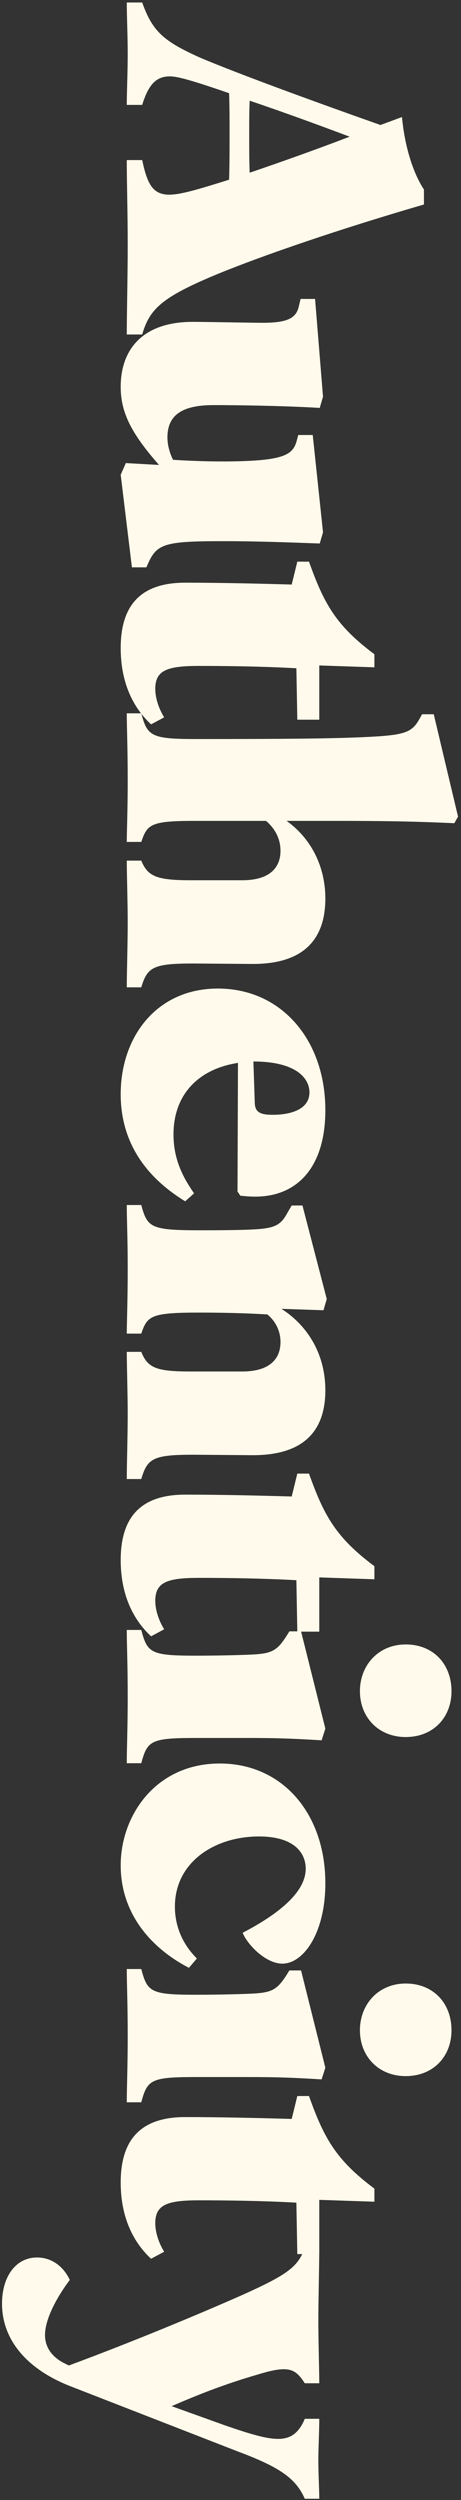 <svg xmlns="http://www.w3.org/2000/svg" width="148" height="802" viewBox="0 0 148 802" fill="none"><rect x="0" y="0" width="148" height="802" fill="#333333" stroke="none"/><path d="M45.65 0.8C48.95 10.1 52.55 13.25 64.25 18.5C75.95 23.45 99.2 32 122.15 40.1L129.05 37.55C129.95 47.15 132.65 55.55 136.1 60.8L136.1 65.6C108.8 73.55 84.8 81.8 70.1 87.8C51.95 95.3 48.05 99.05 45.65 107.3L40.7 107.3C40.7 100.4 41 88.85 41 78.65C41 67.85 40.7 58.7 40.7 51.35L45.65 51.35C47.3 59.15 49.1 62.45 54.35 62.45C57.95 62.45 63.5 60.8 73.55 57.65C73.7 52.7 73.7 47.75 73.7 42.65C73.7 38.3 73.7 34.1 73.55 29.9C59.3 24.95 56.3 24.5 54.5 24.5C50 24.5 47.6 27.35 45.65 33.65L40.7 33.65C40.7 29.45 41 23.45 41 17.3C41 11.3 40.7 5.3 40.7 0.8L45.65 0.8ZM80.15 32.3C80 35.75 80 39.5 80 43.1C80 47.15 80 51.35 80.15 55.4C89.45 52.25 101.3 48.05 112.25 43.85C101.9 39.95 90.8 35.9 80.15 32.3ZM38.75 124.102C38.75 112.102 45.8 103.252 61.85 103.252C66.5 103.252 80.6 103.552 84.35 103.552C92.3 103.552 95 102.052 95.9 98.452L96.5 95.902L101.15 95.902L103.7 127.252L102.65 130.852C90.05 130.102 74.15 129.952 68.6 129.952C59.45 129.952 53.75 132.502 53.75 140.302C53.75 142.552 54.35 145.102 55.55 147.502C64.85 148.102 75.35 148.252 83 147.652C92 146.902 94.1 145.102 95.15 141.802L95.75 139.552L100.4 139.552L103.7 170.752L102.65 174.352C90.35 173.902 81.65 173.602 71.6 173.602C51.8 173.602 50.15 174.502 47 182.002L42.35 182.002L38.75 152.302L40.4 148.552L51.05 149.152C42.2 139.102 38.75 132.352 38.75 124.102ZM38.75 207.922C38.75 194.122 45.2 186.922 59.45 186.922C70.55 186.922 83.6 187.222 93.65 187.522L95.45 180.172L99.2 180.172C104 193.672 107.9 200.722 120.2 209.872L120.2 214.072L102.5 213.472L102.5 230.872L95.45 230.872L95.15 214.372C84.5 213.772 72.65 213.622 63.95 213.622C53.75 213.622 49.85 214.972 49.85 220.972C49.85 223.372 50.6 226.672 52.7 230.122L48.5 232.372C42.05 226.372 38.75 217.972 38.75 207.922ZM45.35 276.082C47.45 281.182 50.3 282.382 61.4 282.382L77.75 282.382C86.6 282.382 90.05 278.332 90.05 272.932C90.05 269.182 88.4 265.882 85.4 263.332L62.75 263.332C48.35 263.332 47.3 264.382 45.35 270.082L40.7 270.082C40.7 266.782 41 259.882 41 250.732C41 239.182 40.7 233.632 40.7 228.832L45.35 228.832C47.3 236.032 48.35 237.082 62.75 237.082C92.75 237.082 106.1 236.932 116.45 236.482C129.95 235.882 132.2 235.132 134.75 230.482L135.5 229.132L139.25 229.132L147.05 261.982L145.85 264.082C133.1 263.482 123.05 263.332 106.7 263.332L92 263.332C99.8 268.882 104.45 277.882 104.45 288.232C104.45 300.832 98 309.232 81.2 309.232L62 309.082C49.1 309.082 47.3 310.282 45.35 316.732L40.7 316.732C40.7 312.532 41 302.482 41 295.882C41 289.732 40.7 280.132 40.7 276.082L45.35 276.082ZM38.75 351.02C38.75 332.57 50.3 317.12 69.95 317.12C90.35 317.12 104.45 333.62 104.45 356.12C104.45 374.42 95.45 383.87 81.95 383.87C80.15 383.87 78.5 383.72 77.15 383.57L76.25 382.22L76.4 340.97C63.65 342.92 55.7 351.17 55.7 363.92C55.7 371.72 58.55 377.42 62.3 382.82L59.45 385.37C46.7 377.57 38.75 366.32 38.75 351.02ZM81.35 340.52L81.8 354.02C81.95 356.87 83.75 357.62 87.5 357.62C94.1 357.62 99.35 355.52 99.35 350.42C99.35 346.07 95.3 340.52 81.35 340.52ZM45.35 433.666C47.45 438.916 50.3 439.966 61.4 439.966L77.75 439.966C86.6 439.966 90.05 435.916 90.05 430.516C90.05 427.066 88.55 423.916 85.85 421.666C78.8 421.216 70.25 421.066 64.1 421.066C48.35 421.066 47.3 422.116 45.35 427.816L40.7 427.816C40.7 424.516 41 417.466 41 406.966C41 396.916 40.7 391.366 40.7 386.566L45.35 386.566C47.3 393.766 48.35 394.666 64.1 394.666C68.75 394.666 72.8 394.666 78.5 394.516C87.2 394.216 89.75 393.766 92.15 389.266L93.65 386.716L97.1 386.716L104.9 416.716L103.85 420.316L90.35 419.866C99.05 425.416 104.45 434.716 104.45 445.966C104.45 458.566 98 466.816 81.2 466.816L62 466.666C49.1 466.666 47.3 467.866 45.35 474.466L40.7 474.466C40.7 470.266 41 460.066 41 453.616C41 447.316 40.7 437.716 40.7 433.666L45.35 433.666ZM38.75 500.469C38.75 486.669 45.2 479.469 59.45 479.469C70.55 479.469 83.6 479.769 93.65 480.069L95.45 472.719L99.2 472.719C104 486.219 107.9 493.269 120.2 502.419L120.2 506.619L102.5 506.019L102.5 523.419L95.45 523.419L95.15 506.919C84.5 506.319 72.65 506.169 63.95 506.169C53.75 506.169 49.85 507.519 49.85 513.519C49.85 515.919 50.6 519.219 52.7 522.669L48.5 524.919C42.05 518.919 38.75 510.519 38.75 500.469ZM45.35 522.879C47.3 530.229 48.35 531.129 62.75 531.129C69.35 531.129 75.8 530.979 79.55 530.829C87.65 530.529 89 529.779 92.9 523.329L96.65 523.329L104.45 554.529L103.25 558.279C93.35 557.679 88.55 557.529 79.1 557.529L62.75 557.529C48.35 557.529 47.3 558.429 45.35 565.629L40.7 565.629C40.7 561.129 41 553.929 41 544.629C41 533.229 40.7 527.979 40.7 522.879L45.35 522.879ZM130.25 527.529C139.1 527.529 144.95 533.829 144.95 542.529C144.95 550.929 139.1 557.229 130.25 557.229C121.55 557.229 115.55 550.929 115.55 542.529C115.55 534.129 121.55 527.529 130.25 527.529ZM38.75 598.421C38.75 582.221 50.15 565.721 70.55 565.721C90.8 565.721 104.45 581.921 104.45 604.121C104.45 620.171 97.4 629.921 90.65 629.921C85.25 629.921 79.4 623.771 77.9 620.021C89.15 614.171 98.15 607.121 98.15 599.471C98.15 594.371 94.4 589.121 83.15 589.121C68.9 589.121 56.15 597.371 56.15 611.621C56.15 617.471 58.25 623.321 63.2 628.271L60.65 631.271C47.15 624.221 38.75 612.671 38.75 598.421ZM45.35 631.652C47.3 639.002 48.35 639.902 62.75 639.902C69.35 639.902 75.8 639.752 79.55 639.602C87.65 639.302 89 638.552 92.9 632.102L96.65 632.102L104.45 663.302L103.25 667.052C93.35 666.452 88.55 666.302 79.1 666.302L62.75 666.302C48.35 666.302 47.3 667.202 45.35 674.402L40.7 674.402C40.7 669.902 41 662.702 41 653.402C41 642.002 40.7 636.752 40.7 631.652L45.35 631.652ZM130.25 636.302C139.1 636.302 144.95 642.602 144.95 651.302C144.95 659.702 139.1 666.002 130.25 666.002C121.55 666.002 115.55 659.702 115.55 651.302C115.55 642.902 121.55 636.302 130.25 636.302ZM38.75 700.145C38.75 686.345 45.2 679.145 59.45 679.145C70.55 679.145 83.6 679.445 93.65 679.745L95.45 672.395L99.2 672.395C104 685.895 107.9 692.945 120.2 702.095L120.2 706.295L102.5 705.695L102.5 723.095L95.45 723.095L95.15 706.595C84.5 705.995 72.65 705.845 63.95 705.845C53.75 705.845 49.85 707.195 49.85 713.195C49.85 715.595 50.6 718.895 52.7 722.345L48.5 724.595C42.05 718.595 38.75 710.195 38.75 700.145ZM0.65 739.033C0.65 730.183 5.15 724.183 11.9 724.183C16.4 724.183 20.3 726.883 22.4 731.383C18.35 736.783 14.45 743.833 14.45 749.083C14.45 752.983 16.7 756.133 20.6 758.083L22.1 758.833C42.35 751.333 63.65 742.483 78.2 736.033C92.45 729.583 95.6 727.183 97.85 721.183L102.5 721.183C102.5 726.583 102.2 737.383 102.2 744.583C102.2 751.333 102.5 760.483 102.5 764.533L97.85 764.533C95.75 761.233 94.1 760.033 91.1 760.033C88.7 760.033 85.85 760.783 82.4 761.833C74.15 764.233 65.75 767.233 55.1 771.883L72.2 778.033C80.45 780.883 85.55 782.383 89.3 782.383C93.5 782.383 96.05 780.283 97.85 775.933L102.5 775.933C102.5 779.983 102.2 785.083 102.2 789.283C102.2 793.333 102.5 799.033 102.5 801.583L97.85 801.583C95 795.133 90.05 791.533 76.4 786.433L22.85 765.583C8.45 760.033 0.65 750.433 0.65 739.033Z" fill="#FFFAEB"></path></svg>